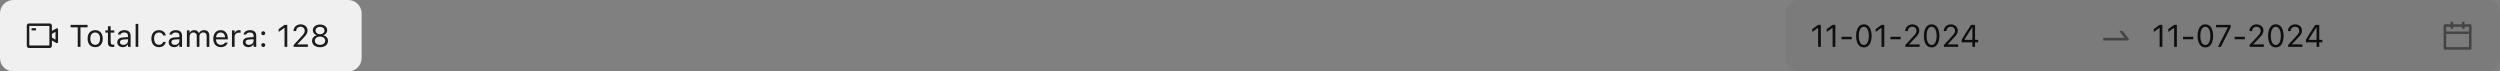 <svg width="1120" height="32" viewBox="0 0 1120 32" fill="none" xmlns="http://www.w3.org/2000/svg">
<rect x="0" y="0" width="1120" height="32" fill="#808080" stroke="none"/>
<path d="M0 6C0 2.686 2.686 0 6 0H156C159.314 0 162 2.686 162 6V26C162 29.314 159.314 32 156 32H6C2.686 32 0 29.314 0 26V6Z" fill="#F0F0F0"/>
<path d="M25.25 12.723L23.25 13.875V11.5C23.25 10.948 22.802 10.5 22.25 10.5H13C12.448 10.5 12 10.948 12 11.5V20.5C12 21.052 12.448 21.5 13 21.5H22.25C22.802 21.5 23.25 21.052 23.25 20.5V18.125L25.25 19.277C25.583 19.469 26 19.228 26 18.845V13.156C26 12.772 25.583 12.531 25.25 12.723ZM22.125 20.375H13.125V11.625H22.125V20.375ZM24.875 17.766L23.25 16.831V15.17L24.875 14.234V17.766ZM14.25 13.625H16C16.069 13.625 16.125 13.569 16.125 13.5V12.75C16.125 12.681 16.069 12.625 16 12.625H14.25C14.181 12.625 14.125 12.681 14.125 12.75V13.5C14.125 13.569 14.181 13.625 14.25 13.625Z" fill="black" fill-opacity="0.88"/>
<path d="M34.821 21V12.243H31.643V11.136H39.23V12.243H36.052V21H34.821ZM42.642 21.13C41.944 21.13 41.34 20.977 40.83 20.672C40.324 20.362 39.932 19.922 39.654 19.352C39.381 18.783 39.244 18.106 39.244 17.322V17.309C39.244 16.52 39.381 15.841 39.654 15.271C39.932 14.702 40.324 14.264 40.83 13.959C41.34 13.654 41.944 13.501 42.642 13.501C43.343 13.501 43.947 13.654 44.453 13.959C44.959 14.264 45.349 14.702 45.622 15.271C45.9 15.841 46.039 16.52 46.039 17.309V17.322C46.039 18.106 45.9 18.783 45.622 19.352C45.349 19.922 44.959 20.362 44.453 20.672C43.947 20.977 43.343 21.13 42.642 21.13ZM42.642 20.077C43.106 20.077 43.501 19.968 43.824 19.749C44.148 19.53 44.394 19.216 44.562 18.806C44.736 18.395 44.822 17.901 44.822 17.322V17.309C44.822 16.725 44.736 16.229 44.562 15.818C44.394 15.408 44.148 15.096 43.824 14.882C43.501 14.663 43.106 14.554 42.642 14.554C42.177 14.554 41.783 14.663 41.459 14.882C41.135 15.096 40.887 15.408 40.714 15.818C40.545 16.229 40.461 16.725 40.461 17.309V17.322C40.461 17.901 40.545 18.395 40.714 18.806C40.887 19.216 41.135 19.53 41.459 19.749C41.783 19.968 42.177 20.077 42.642 20.077ZM50.503 21.055C49.746 21.055 49.197 20.902 48.855 20.597C48.518 20.291 48.35 19.788 48.35 19.086V14.615H47.188V13.631H48.35V11.724H49.58V13.631H51.193V14.615H49.58V18.785C49.58 19.218 49.662 19.53 49.826 19.722C49.99 19.909 50.264 20.002 50.647 20.002C50.751 20.002 50.84 20 50.913 19.995C50.991 19.991 51.084 19.984 51.193 19.975V20.986C51.079 21.005 50.965 21.02 50.852 21.034C50.738 21.048 50.621 21.055 50.503 21.055ZM54.994 21.13C54.529 21.13 54.11 21.041 53.736 20.863C53.367 20.686 53.073 20.433 52.855 20.105C52.64 19.776 52.533 19.389 52.533 18.942V18.929C52.533 18.491 52.638 18.117 52.848 17.808C53.057 17.493 53.363 17.247 53.764 17.069C54.165 16.892 54.65 16.787 55.22 16.755L57.927 16.591V17.541L55.363 17.705C54.803 17.737 54.393 17.853 54.133 18.054C53.878 18.254 53.75 18.537 53.75 18.901V18.915C53.75 19.289 53.891 19.58 54.174 19.79C54.456 19.995 54.812 20.098 55.24 20.098C55.646 20.098 56.006 20.018 56.32 19.858C56.635 19.694 56.881 19.473 57.059 19.195C57.241 18.917 57.332 18.603 57.332 18.252V15.955C57.332 15.499 57.193 15.153 56.915 14.916C56.642 14.675 56.229 14.554 55.678 14.554C55.236 14.554 54.873 14.633 54.591 14.793C54.308 14.948 54.119 15.169 54.023 15.456L54.017 15.477H52.827L52.834 15.435C52.898 15.048 53.057 14.711 53.312 14.424C53.572 14.132 53.907 13.907 54.317 13.747C54.727 13.583 55.195 13.501 55.719 13.501C56.32 13.501 56.828 13.599 57.243 13.795C57.662 13.991 57.979 14.273 58.193 14.643C58.412 15.007 58.522 15.445 58.522 15.955V21H57.332V19.913H57.223C57.068 20.173 56.879 20.394 56.655 20.576C56.437 20.759 56.188 20.898 55.91 20.993C55.632 21.084 55.327 21.13 54.994 21.13ZM60.764 21V10.705H61.953V21H60.764ZM71.189 21.13C70.5 21.13 69.903 20.973 69.397 20.658C68.892 20.344 68.5 19.899 68.222 19.325C67.944 18.751 67.805 18.074 67.805 17.295V17.281C67.805 16.516 67.941 15.85 68.215 15.285C68.493 14.72 68.885 14.283 69.391 13.973C69.897 13.658 70.493 13.501 71.182 13.501C71.779 13.501 72.294 13.606 72.727 13.815C73.159 14.025 73.506 14.308 73.766 14.663C74.025 15.014 74.192 15.408 74.265 15.846L74.272 15.887H73.089L73.082 15.866C72.991 15.502 72.784 15.192 72.46 14.937C72.136 14.681 71.71 14.554 71.182 14.554C70.74 14.554 70.357 14.665 70.033 14.889C69.71 15.112 69.459 15.429 69.281 15.839C69.108 16.244 69.022 16.725 69.022 17.281V17.295C69.022 17.86 69.11 18.352 69.288 18.771C69.466 19.186 69.716 19.508 70.04 19.735C70.364 19.963 70.744 20.077 71.182 20.077C71.678 20.077 72.084 19.97 72.398 19.756C72.713 19.542 72.939 19.23 73.075 18.819L73.089 18.778L74.265 18.771L74.251 18.847C74.151 19.289 73.973 19.683 73.718 20.029C73.463 20.371 73.125 20.64 72.706 20.836C72.287 21.032 71.781 21.13 71.189 21.13ZM78.031 21.13C77.566 21.13 77.147 21.041 76.773 20.863C76.404 20.686 76.11 20.433 75.892 20.105C75.677 19.776 75.57 19.389 75.57 18.942V18.929C75.57 18.491 75.675 18.117 75.885 17.808C76.094 17.493 76.4 17.247 76.801 17.069C77.202 16.892 77.687 16.787 78.257 16.755L80.964 16.591V17.541L78.4 17.705C77.84 17.737 77.43 17.853 77.17 18.054C76.915 18.254 76.787 18.537 76.787 18.901V18.915C76.787 19.289 76.928 19.58 77.211 19.79C77.493 19.995 77.849 20.098 78.277 20.098C78.683 20.098 79.043 20.018 79.357 19.858C79.672 19.694 79.918 19.473 80.096 19.195C80.278 18.917 80.369 18.603 80.369 18.252V15.955C80.369 15.499 80.23 15.153 79.952 14.916C79.679 14.675 79.266 14.554 78.715 14.554C78.273 14.554 77.91 14.633 77.628 14.793C77.345 14.948 77.156 15.169 77.061 15.456L77.054 15.477H75.864L75.871 15.435C75.935 15.048 76.094 14.711 76.35 14.424C76.609 14.132 76.944 13.907 77.355 13.747C77.765 13.583 78.232 13.501 78.756 13.501C79.357 13.501 79.866 13.599 80.28 13.795C80.7 13.991 81.016 14.273 81.231 14.643C81.449 15.007 81.559 15.445 81.559 15.955V21H80.369V19.913H80.26C80.105 20.173 79.916 20.394 79.692 20.576C79.474 20.759 79.225 20.898 78.947 20.993C78.669 21.084 78.364 21.13 78.031 21.13ZM83.732 21V13.631H84.922V14.752H85.031C85.195 14.355 85.446 14.048 85.783 13.829C86.125 13.61 86.537 13.501 87.02 13.501C87.353 13.501 87.652 13.556 87.916 13.665C88.18 13.774 88.408 13.927 88.6 14.123C88.791 14.315 88.944 14.538 89.058 14.793H89.167C89.299 14.533 89.477 14.308 89.7 14.116C89.924 13.92 90.181 13.77 90.473 13.665C90.769 13.556 91.086 13.501 91.423 13.501C91.924 13.501 92.348 13.594 92.694 13.781C93.045 13.968 93.312 14.242 93.494 14.602C93.676 14.957 93.768 15.392 93.768 15.907V21H92.578V16.181C92.578 15.816 92.521 15.515 92.407 15.278C92.298 15.037 92.129 14.857 91.901 14.738C91.674 14.615 91.386 14.554 91.04 14.554C90.698 14.554 90.4 14.631 90.144 14.786C89.889 14.941 89.691 15.148 89.55 15.408C89.409 15.663 89.338 15.948 89.338 16.263V21H88.148V15.996C88.148 15.704 88.085 15.451 87.957 15.237C87.834 15.019 87.656 14.85 87.424 14.731C87.196 14.613 86.927 14.554 86.617 14.554C86.298 14.554 86.009 14.638 85.749 14.807C85.494 14.975 85.291 15.203 85.141 15.49C84.995 15.773 84.922 16.087 84.922 16.434V21H83.732ZM98.922 21.13C98.22 21.13 97.616 20.975 97.11 20.665C96.609 20.355 96.222 19.918 95.948 19.352C95.679 18.783 95.545 18.113 95.545 17.343V17.336C95.545 16.575 95.679 15.907 95.948 15.333C96.222 14.759 96.607 14.31 97.103 13.986C97.6 13.663 98.181 13.501 98.847 13.501C99.517 13.501 100.091 13.656 100.569 13.966C101.052 14.276 101.422 14.709 101.677 15.265C101.937 15.816 102.066 16.459 102.066 17.192V17.657H96.16V16.707H101.458L100.87 17.575V17.104C100.87 16.525 100.784 16.049 100.61 15.675C100.437 15.301 100.198 15.023 99.893 14.841C99.587 14.654 99.236 14.56 98.84 14.56C98.443 14.56 98.088 14.659 97.773 14.854C97.463 15.046 97.217 15.331 97.035 15.709C96.853 16.087 96.762 16.552 96.762 17.104V17.575C96.762 18.099 96.851 18.548 97.028 18.922C97.206 19.291 97.459 19.576 97.787 19.776C98.115 19.972 98.503 20.07 98.949 20.07C99.282 20.07 99.571 20.025 99.817 19.934C100.063 19.842 100.266 19.726 100.426 19.585C100.585 19.444 100.697 19.3 100.761 19.154L100.788 19.093H101.978L101.964 19.148C101.9 19.398 101.786 19.642 101.622 19.879C101.463 20.111 101.255 20.323 101 20.515C100.745 20.701 100.442 20.852 100.091 20.966C99.745 21.075 99.355 21.13 98.922 21.13ZM103.912 21V13.631H105.102V14.725H105.211C105.352 14.337 105.591 14.037 105.929 13.822C106.266 13.608 106.683 13.501 107.18 13.501C107.294 13.501 107.405 13.508 107.515 13.521C107.629 13.531 107.715 13.54 107.774 13.549V14.704C107.651 14.681 107.531 14.665 107.412 14.656C107.298 14.643 107.175 14.636 107.043 14.636C106.665 14.636 106.33 14.711 106.038 14.861C105.746 15.012 105.516 15.221 105.348 15.49C105.184 15.759 105.102 16.074 105.102 16.434V21H103.912ZM111.268 21.13C110.803 21.13 110.383 21.041 110.01 20.863C109.641 20.686 109.347 20.433 109.128 20.105C108.914 19.776 108.807 19.389 108.807 18.942V18.929C108.807 18.491 108.911 18.117 109.121 17.808C109.331 17.493 109.636 17.247 110.037 17.069C110.438 16.892 110.924 16.787 111.493 16.755L114.2 16.591V17.541L111.637 17.705C111.076 17.737 110.666 17.853 110.406 18.054C110.151 18.254 110.023 18.537 110.023 18.901V18.915C110.023 19.289 110.165 19.58 110.447 19.79C110.73 19.995 111.085 20.098 111.514 20.098C111.919 20.098 112.279 20.018 112.594 19.858C112.908 19.694 113.154 19.473 113.332 19.195C113.514 18.917 113.605 18.603 113.605 18.252V15.955C113.605 15.499 113.466 15.153 113.188 14.916C112.915 14.675 112.503 14.554 111.951 14.554C111.509 14.554 111.147 14.633 110.864 14.793C110.582 14.948 110.393 15.169 110.297 15.456L110.29 15.477H109.101L109.107 15.435C109.171 15.048 109.331 14.711 109.586 14.424C109.846 14.132 110.181 13.907 110.591 13.747C111.001 13.583 111.468 13.501 111.992 13.501C112.594 13.501 113.102 13.599 113.517 13.795C113.936 13.991 114.253 14.273 114.467 14.643C114.686 15.007 114.795 15.445 114.795 15.955V21H113.605V19.913H113.496C113.341 20.173 113.152 20.394 112.929 20.576C112.71 20.759 112.462 20.898 112.184 20.993C111.906 21.084 111.6 21.13 111.268 21.13ZM117.939 21.068C117.698 21.068 117.488 20.982 117.311 20.809C117.137 20.631 117.051 20.421 117.051 20.18C117.051 19.934 117.137 19.724 117.311 19.551C117.488 19.378 117.698 19.291 117.939 19.291C118.186 19.291 118.395 19.378 118.568 19.551C118.742 19.724 118.828 19.934 118.828 20.18C118.828 20.421 118.742 20.631 118.568 20.809C118.395 20.982 118.186 21.068 117.939 21.068ZM117.939 15.777C117.698 15.777 117.488 15.691 117.311 15.518C117.137 15.34 117.051 15.13 117.051 14.889C117.051 14.643 117.137 14.433 117.311 14.26C117.488 14.087 117.698 14 117.939 14C118.186 14 118.395 14.087 118.568 14.26C118.742 14.433 118.828 14.643 118.828 14.889C118.828 15.13 118.742 15.34 118.568 15.518C118.395 15.691 118.186 15.777 117.939 15.777ZM127.469 21V12.503H127.359L124.851 14.321V13.023L127.476 11.136H128.699V21H127.469ZM131.55 21V20.152L134.886 16.543C135.305 16.087 135.633 15.711 135.87 15.415C136.107 15.114 136.273 14.843 136.369 14.602C136.465 14.36 136.513 14.096 136.513 13.809V13.795C136.513 13.449 136.438 13.139 136.287 12.865C136.137 12.592 135.923 12.375 135.645 12.216C135.367 12.056 135.034 11.977 134.646 11.977C134.255 11.977 133.91 12.059 133.614 12.223C133.318 12.382 133.088 12.608 132.924 12.899C132.76 13.187 132.678 13.524 132.678 13.911L132.671 13.925L131.495 13.918L131.481 13.911C131.486 13.328 131.627 12.81 131.905 12.359C132.183 11.904 132.566 11.548 133.054 11.293C133.541 11.033 134.1 10.903 134.729 10.903C135.303 10.903 135.82 11.024 136.28 11.266C136.741 11.503 137.103 11.829 137.367 12.243C137.636 12.658 137.771 13.132 137.771 13.665V13.679C137.771 14.052 137.704 14.412 137.572 14.759C137.445 15.105 137.217 15.49 136.889 15.914C136.561 16.333 136.098 16.851 135.501 17.466L132.951 20.098L133.259 19.53V20.098L132.958 19.893H137.935V21H131.55ZM143.369 21.164C142.672 21.164 142.054 21.043 141.517 20.802C140.979 20.56 140.555 20.227 140.245 19.804C139.94 19.375 139.787 18.885 139.787 18.334V18.32C139.787 17.915 139.876 17.539 140.054 17.192C140.231 16.846 140.48 16.552 140.799 16.311C141.118 16.064 141.487 15.894 141.906 15.798V15.771C141.368 15.602 140.94 15.324 140.621 14.937C140.302 14.549 140.143 14.096 140.143 13.576V13.562C140.143 13.066 140.282 12.624 140.56 12.236C140.838 11.844 141.22 11.537 141.708 11.313C142.196 11.086 142.749 10.972 143.369 10.972C143.993 10.972 144.547 11.086 145.03 11.313C145.518 11.537 145.901 11.844 146.179 12.236C146.457 12.624 146.596 13.066 146.596 13.562V13.576C146.596 14.096 146.436 14.549 146.117 14.937C145.803 15.324 145.374 15.602 144.832 15.771V15.798C145.256 15.894 145.625 16.064 145.939 16.311C146.258 16.552 146.507 16.846 146.685 17.192C146.862 17.539 146.951 17.915 146.951 18.32V18.334C146.951 18.885 146.799 19.375 146.493 19.804C146.188 20.227 145.764 20.56 145.222 20.802C144.684 21.043 144.066 21.164 143.369 21.164ZM143.369 20.091C143.825 20.091 144.226 20.013 144.572 19.858C144.923 19.699 145.199 19.482 145.399 19.209C145.6 18.931 145.7 18.614 145.7 18.259V18.245C145.7 17.885 145.6 17.566 145.399 17.288C145.203 17.01 144.93 16.791 144.579 16.632C144.228 16.472 143.825 16.393 143.369 16.393C142.913 16.393 142.51 16.472 142.159 16.632C141.808 16.791 141.533 17.01 141.332 17.288C141.136 17.566 141.038 17.885 141.038 18.245V18.259C141.038 18.614 141.138 18.931 141.339 19.209C141.539 19.482 141.815 19.699 142.166 19.858C142.517 20.013 142.918 20.091 143.369 20.091ZM143.369 15.312C143.766 15.312 144.114 15.244 144.415 15.107C144.716 14.966 144.951 14.773 145.119 14.526C145.288 14.28 145.372 13.998 145.372 13.679V13.665C145.372 13.346 145.288 13.063 145.119 12.817C144.951 12.571 144.716 12.38 144.415 12.243C144.114 12.102 143.766 12.031 143.369 12.031C142.973 12.031 142.624 12.102 142.323 12.243C142.022 12.38 141.788 12.571 141.619 12.817C141.451 13.063 141.366 13.346 141.366 13.665V13.679C141.366 13.998 141.451 14.28 141.619 14.526C141.788 14.773 142.022 14.966 142.323 15.107C142.624 15.244 142.973 15.312 143.369 15.312Z" fill="black" fill-opacity="0.88"/>
<path d="M800 6C800 2.686 802.686 0 806 0H1114C1117.31 0 1120 2.686 1120 6V26C1120 29.314 1117.31 32 1114 32H806C802.686 32 800 29.314 800 26V6Z" fill="black" fill-opacity="0.04"/>
<path d="M814.514 21V12.503H814.404L811.896 14.321V13.023L814.521 11.136H815.744V21H814.514ZM821.008 21V12.503H820.898L818.39 14.321V13.023L821.015 11.136H822.238V21H821.008ZM824.993 17.582V16.475H829.587V17.582H824.993ZM834.994 21.232C834.265 21.232 833.641 21.023 833.121 20.604C832.606 20.184 832.21 19.59 831.932 18.819C831.654 18.045 831.515 17.129 831.515 16.071V16.058C831.515 15 831.654 14.087 831.932 13.316C832.21 12.546 832.606 11.951 833.121 11.532C833.641 11.113 834.265 10.903 834.994 10.903C835.723 10.903 836.348 11.113 836.867 11.532C837.387 11.951 837.785 12.546 838.063 13.316C838.346 14.087 838.487 15 838.487 16.058V16.071C838.487 17.129 838.346 18.045 838.063 18.819C837.785 19.59 837.387 20.184 836.867 20.604C836.348 21.023 835.723 21.232 834.994 21.232ZM834.994 20.159C835.468 20.159 835.871 19.993 836.204 19.66C836.541 19.328 836.799 18.856 836.977 18.245C837.159 17.634 837.25 16.91 837.25 16.071V16.058C837.25 15.219 837.159 14.497 836.977 13.891C836.799 13.28 836.541 12.81 836.204 12.482C835.871 12.15 835.468 11.983 834.994 11.983C834.525 11.983 834.121 12.15 833.784 12.482C833.451 12.81 833.196 13.28 833.019 13.891C832.841 14.497 832.752 15.219 832.752 16.058V16.071C832.752 16.91 832.841 17.634 833.019 18.245C833.196 18.856 833.451 19.328 833.784 19.66C834.121 19.993 834.525 20.159 834.994 20.159ZM842.924 21V12.503H842.814L840.306 14.321V13.023L842.931 11.136H844.154V21H842.924ZM846.909 17.582V16.475H851.503V17.582H846.909ZM853.608 21V20.152L856.944 16.543C857.364 16.087 857.692 15.711 857.929 15.415C858.166 15.114 858.332 14.843 858.428 14.602C858.523 14.36 858.571 14.096 858.571 13.809V13.795C858.571 13.449 858.496 13.139 858.346 12.865C858.195 12.592 857.981 12.375 857.703 12.216C857.425 12.056 857.092 11.977 856.705 11.977C856.313 11.977 855.969 12.059 855.673 12.223C855.377 12.382 855.146 12.608 854.982 12.899C854.818 13.187 854.736 13.524 854.736 13.911L854.729 13.925L853.554 13.918L853.54 13.911C853.545 13.328 853.686 12.81 853.964 12.359C854.242 11.904 854.625 11.548 855.112 11.293C855.6 11.033 856.158 10.903 856.787 10.903C857.361 10.903 857.879 11.024 858.339 11.266C858.799 11.503 859.161 11.829 859.426 12.243C859.695 12.658 859.829 13.132 859.829 13.665V13.679C859.829 14.052 859.763 14.412 859.631 14.759C859.503 15.105 859.275 15.49 858.947 15.914C858.619 16.333 858.157 16.851 857.56 17.466L855.01 20.098L855.317 19.53V20.098L855.017 19.893H859.993V21H853.608ZM865.359 21.232C864.63 21.232 864.006 21.023 863.486 20.604C862.971 20.184 862.575 19.59 862.297 18.819C862.019 18.045 861.88 17.129 861.88 16.071V16.058C861.88 15 862.019 14.087 862.297 13.316C862.575 12.546 862.971 11.951 863.486 11.532C864.006 11.113 864.63 10.903 865.359 10.903C866.089 10.903 866.713 11.113 867.232 11.532C867.752 11.951 868.151 12.546 868.429 13.316C868.711 14.087 868.853 15 868.853 16.058V16.071C868.853 17.129 868.711 18.045 868.429 18.819C868.151 19.59 867.752 20.184 867.232 20.604C866.713 21.023 866.089 21.232 865.359 21.232ZM865.359 20.159C865.833 20.159 866.237 19.993 866.569 19.66C866.907 19.328 867.164 18.856 867.342 18.245C867.524 17.634 867.615 16.91 867.615 16.071V16.058C867.615 15.219 867.524 14.497 867.342 13.891C867.164 13.28 866.907 12.81 866.569 12.482C866.237 12.15 865.833 11.983 865.359 11.983C864.89 11.983 864.487 12.15 864.149 12.482C863.817 12.81 863.562 13.28 863.384 13.891C863.206 14.497 863.117 15.219 863.117 16.058V16.071C863.117 16.91 863.206 17.634 863.384 18.245C863.562 18.856 863.817 19.328 864.149 19.66C864.487 19.993 864.89 20.159 865.359 20.159ZM870.876 21V20.152L874.212 16.543C874.631 16.087 874.959 15.711 875.196 15.415C875.433 15.114 875.6 14.843 875.695 14.602C875.791 14.36 875.839 14.096 875.839 13.809V13.795C875.839 13.449 875.764 13.139 875.613 12.865C875.463 12.592 875.249 12.375 874.971 12.216C874.693 12.056 874.36 11.977 873.973 11.977C873.581 11.977 873.237 12.059 872.94 12.223C872.644 12.382 872.414 12.608 872.25 12.899C872.086 13.187 872.004 13.524 872.004 13.911L871.997 13.925L870.821 13.918L870.808 13.911C870.812 13.328 870.953 12.81 871.231 12.359C871.509 11.904 871.892 11.548 872.38 11.293C872.868 11.033 873.426 10.903 874.055 10.903C874.629 10.903 875.146 11.024 875.606 11.266C876.067 11.503 876.429 11.829 876.693 12.243C876.962 12.658 877.097 13.132 877.097 13.665V13.679C877.097 14.052 877.031 14.412 876.898 14.759C876.771 15.105 876.543 15.49 876.215 15.914C875.887 16.333 875.424 16.851 874.827 17.466L872.277 20.098L872.585 19.53V20.098L872.284 19.893H877.261V21H870.876ZM883.625 21V18.956H878.819V17.835C879.088 17.388 879.362 16.937 879.64 16.481C879.918 16.021 880.198 15.563 880.48 15.107C880.768 14.647 881.055 14.191 881.342 13.74C881.629 13.289 881.914 12.845 882.196 12.407C882.483 11.97 882.766 11.546 883.044 11.136H884.828V17.855H886.229V18.956H884.828V21H883.625ZM880.077 17.862H883.632V12.277H883.55C883.326 12.61 883.099 12.956 882.866 13.316C882.634 13.672 882.397 14.037 882.155 14.41C881.918 14.784 881.681 15.16 881.444 15.538C881.207 15.916 880.973 16.295 880.74 16.673C880.512 17.047 880.291 17.416 880.077 17.78V17.862Z" fill="black" fill-opacity="0.88"/>
<path d="M953.642 17.316L951.08 14.066C951.033 14.006 950.973 13.958 950.905 13.925C950.838 13.892 950.763 13.875 950.688 13.875H949.675C949.57 13.875 949.513 13.995 949.577 14.078L951.831 16.938H942.375C942.306 16.938 942.25 16.994 942.25 17.062V18C942.25 18.069 942.306 18.125 942.375 18.125H953.248C953.667 18.125 953.9 17.644 953.642 17.316Z" fill="black" fill-opacity="0.45"/>
<path d="M967.514 21V12.503H967.404L964.896 14.321V13.023L967.521 11.136H968.744V21H967.514ZM974.008 21V12.503H973.898L971.39 14.321V13.023L974.015 11.136H975.238V21H974.008ZM977.993 17.582V16.475H982.587V17.582H977.993ZM987.994 21.232C987.265 21.232 986.641 21.023 986.121 20.604C985.606 20.184 985.21 19.59 984.932 18.819C984.654 18.045 984.515 17.129 984.515 16.071V16.058C984.515 15 984.654 14.087 984.932 13.316C985.21 12.546 985.606 11.951 986.121 11.532C986.641 11.113 987.265 10.903 987.994 10.903C988.723 10.903 989.348 11.113 989.867 11.532C990.387 11.951 990.785 12.546 991.063 13.316C991.346 14.087 991.487 15 991.487 16.058V16.071C991.487 17.129 991.346 18.045 991.063 18.819C990.785 19.59 990.387 20.184 989.867 20.604C989.348 21.023 988.723 21.232 987.994 21.232ZM987.994 20.159C988.468 20.159 988.871 19.993 989.204 19.66C989.541 19.328 989.799 18.856 989.977 18.245C990.159 17.634 990.25 16.91 990.25 16.071V16.058C990.25 15.219 990.159 14.497 989.977 13.891C989.799 13.28 989.541 12.81 989.204 12.482C988.871 12.15 988.468 11.983 987.994 11.983C987.525 11.983 987.121 12.15 986.784 12.482C986.451 12.81 986.196 13.28 986.019 13.891C985.841 14.497 985.752 15.219 985.752 16.058V16.071C985.752 16.91 985.841 17.634 986.019 18.245C986.196 18.856 986.451 19.328 986.784 19.66C987.121 19.993 987.525 20.159 987.994 20.159ZM993.647 21L998.077 12.332V12.236H992.8V11.136H999.328V12.277L994.939 21H993.647ZM1001.11 17.582V16.475H1005.71V17.582H1001.11ZM1007.81 21V20.152L1011.15 16.543C1011.57 16.087 1011.89 15.711 1012.13 15.415C1012.37 15.114 1012.54 14.843 1012.63 14.602C1012.73 14.36 1012.77 14.096 1012.77 13.809V13.795C1012.77 13.449 1012.7 13.139 1012.55 12.865C1012.4 12.592 1012.18 12.375 1011.91 12.216C1011.63 12.056 1011.3 11.977 1010.91 11.977C1010.52 11.977 1010.17 12.059 1009.88 12.223C1009.58 12.382 1009.35 12.608 1009.19 12.899C1009.02 13.187 1008.94 13.524 1008.94 13.911L1008.93 13.925L1007.76 13.918L1007.74 13.911C1007.75 13.328 1007.89 12.81 1008.17 12.359C1008.44 11.904 1008.83 11.548 1009.32 11.293C1009.8 11.033 1010.36 10.903 1010.99 10.903C1011.56 10.903 1012.08 11.024 1012.54 11.266C1013 11.503 1013.36 11.829 1013.63 12.243C1013.9 12.658 1014.03 13.132 1014.03 13.665V13.679C1014.03 14.052 1013.97 14.412 1013.83 14.759C1013.71 15.105 1013.48 15.49 1013.15 15.914C1012.82 16.333 1012.36 16.851 1011.76 17.466L1009.21 20.098L1009.52 19.53V20.098L1009.22 19.893H1014.2V21H1007.81ZM1019.56 21.232C1018.83 21.232 1018.21 21.023 1017.69 20.604C1017.17 20.184 1016.78 19.59 1016.5 18.819C1016.22 18.045 1016.08 17.129 1016.08 16.071V16.058C1016.08 15 1016.22 14.087 1016.5 13.316C1016.78 12.546 1017.17 11.951 1017.69 11.532C1018.21 11.113 1018.83 10.903 1019.56 10.903C1020.29 10.903 1020.92 11.113 1021.44 11.532C1021.96 11.951 1022.35 12.546 1022.63 13.316C1022.91 14.087 1023.06 15 1023.06 16.058V16.071C1023.06 17.129 1022.91 18.045 1022.63 18.819C1022.35 19.59 1021.96 20.184 1021.44 20.604C1020.92 21.023 1020.29 21.232 1019.56 21.232ZM1019.56 20.159C1020.04 20.159 1020.44 19.993 1020.77 19.66C1021.11 19.328 1021.37 18.856 1021.54 18.245C1021.73 17.634 1021.82 16.91 1021.82 16.071V16.058C1021.82 15.219 1021.73 14.497 1021.54 13.891C1021.37 13.28 1021.11 12.81 1020.77 12.482C1020.44 12.15 1020.04 11.983 1019.56 11.983C1019.09 11.983 1018.69 12.15 1018.35 12.482C1018.02 12.81 1017.76 13.28 1017.59 13.891C1017.41 14.497 1017.32 15.219 1017.32 16.058V16.071C1017.32 16.91 1017.41 17.634 1017.59 18.245C1017.76 18.856 1018.02 19.328 1018.35 19.66C1018.69 19.993 1019.09 20.159 1019.56 20.159ZM1025.08 21V20.152L1028.42 16.543C1028.83 16.087 1029.16 15.711 1029.4 15.415C1029.64 15.114 1029.8 14.843 1029.9 14.602C1029.99 14.36 1030.04 14.096 1030.04 13.809V13.795C1030.04 13.449 1029.97 13.139 1029.82 12.865C1029.67 12.592 1029.45 12.375 1029.17 12.216C1028.9 12.056 1028.56 11.977 1028.18 11.977C1027.78 11.977 1027.44 12.059 1027.14 12.223C1026.85 12.382 1026.62 12.608 1026.45 12.899C1026.29 13.187 1026.21 13.524 1026.21 13.911L1026.2 13.925L1025.02 13.918L1025.01 13.911C1025.02 13.328 1025.16 12.81 1025.43 12.359C1025.71 11.904 1026.1 11.548 1026.58 11.293C1027.07 11.033 1027.63 10.903 1028.26 10.903C1028.83 10.903 1029.35 11.024 1029.81 11.266C1030.27 11.503 1030.63 11.829 1030.9 12.243C1031.17 12.658 1031.3 13.132 1031.3 13.665V13.679C1031.3 14.052 1031.23 14.412 1031.1 14.759C1030.97 15.105 1030.75 15.49 1030.42 15.914C1030.09 16.333 1029.63 16.851 1029.03 17.466L1026.48 20.098L1026.79 19.53V20.098L1026.49 19.893H1031.46V21H1025.08ZM1037.83 21V18.956H1033.02V17.835C1033.29 17.388 1033.56 16.937 1033.84 16.481C1034.12 16.021 1034.4 15.563 1034.68 15.107C1034.97 14.647 1035.26 14.191 1035.54 13.74C1035.83 13.289 1036.12 12.845 1036.4 12.407C1036.69 11.97 1036.97 11.546 1037.25 11.136H1039.03V17.855H1040.43V18.956H1039.03V21H1037.83ZM1034.28 17.862H1037.83V12.277H1037.75C1037.53 12.61 1037.3 12.956 1037.07 13.316C1036.84 13.672 1036.6 14.037 1036.36 14.41C1036.12 14.784 1035.88 15.16 1035.65 15.538C1035.41 15.916 1035.18 16.295 1034.94 16.673C1034.72 17.047 1034.49 17.416 1034.28 17.78V17.862Z" fill="black" fill-opacity="0.88"/>
<path d="M1106.75 10.875H1104.12V9.875C1104.12 9.806 1104.07 9.75 1104 9.75H1103.12C1103.06 9.75 1103 9.806 1103 9.875V10.875H1099V9.875C1099 9.806 1098.94 9.75 1098.88 9.75H1098C1097.93 9.75 1097.88 9.806 1097.88 9.875V10.875H1095.25C1094.97 10.875 1094.75 11.098 1094.75 11.375V21.75C1094.75 22.027 1094.97 22.25 1095.25 22.25H1106.75C1107.03 22.25 1107.25 22.027 1107.25 21.75V11.375C1107.25 11.098 1107.03 10.875 1106.75 10.875ZM1106.12 21.125H1095.88V15.188H1106.12V21.125ZM1095.88 14.125V12H1097.88V12.75C1097.88 12.819 1097.93 12.875 1098 12.875H1098.88C1098.94 12.875 1099 12.819 1099 12.75V12H1103V12.75C1103 12.819 1103.06 12.875 1103.12 12.875H1104C1104.07 12.875 1104.12 12.819 1104.12 12.75V12H1106.12V14.125H1095.88Z" fill="black" fill-opacity="0.45"/>
</svg>
